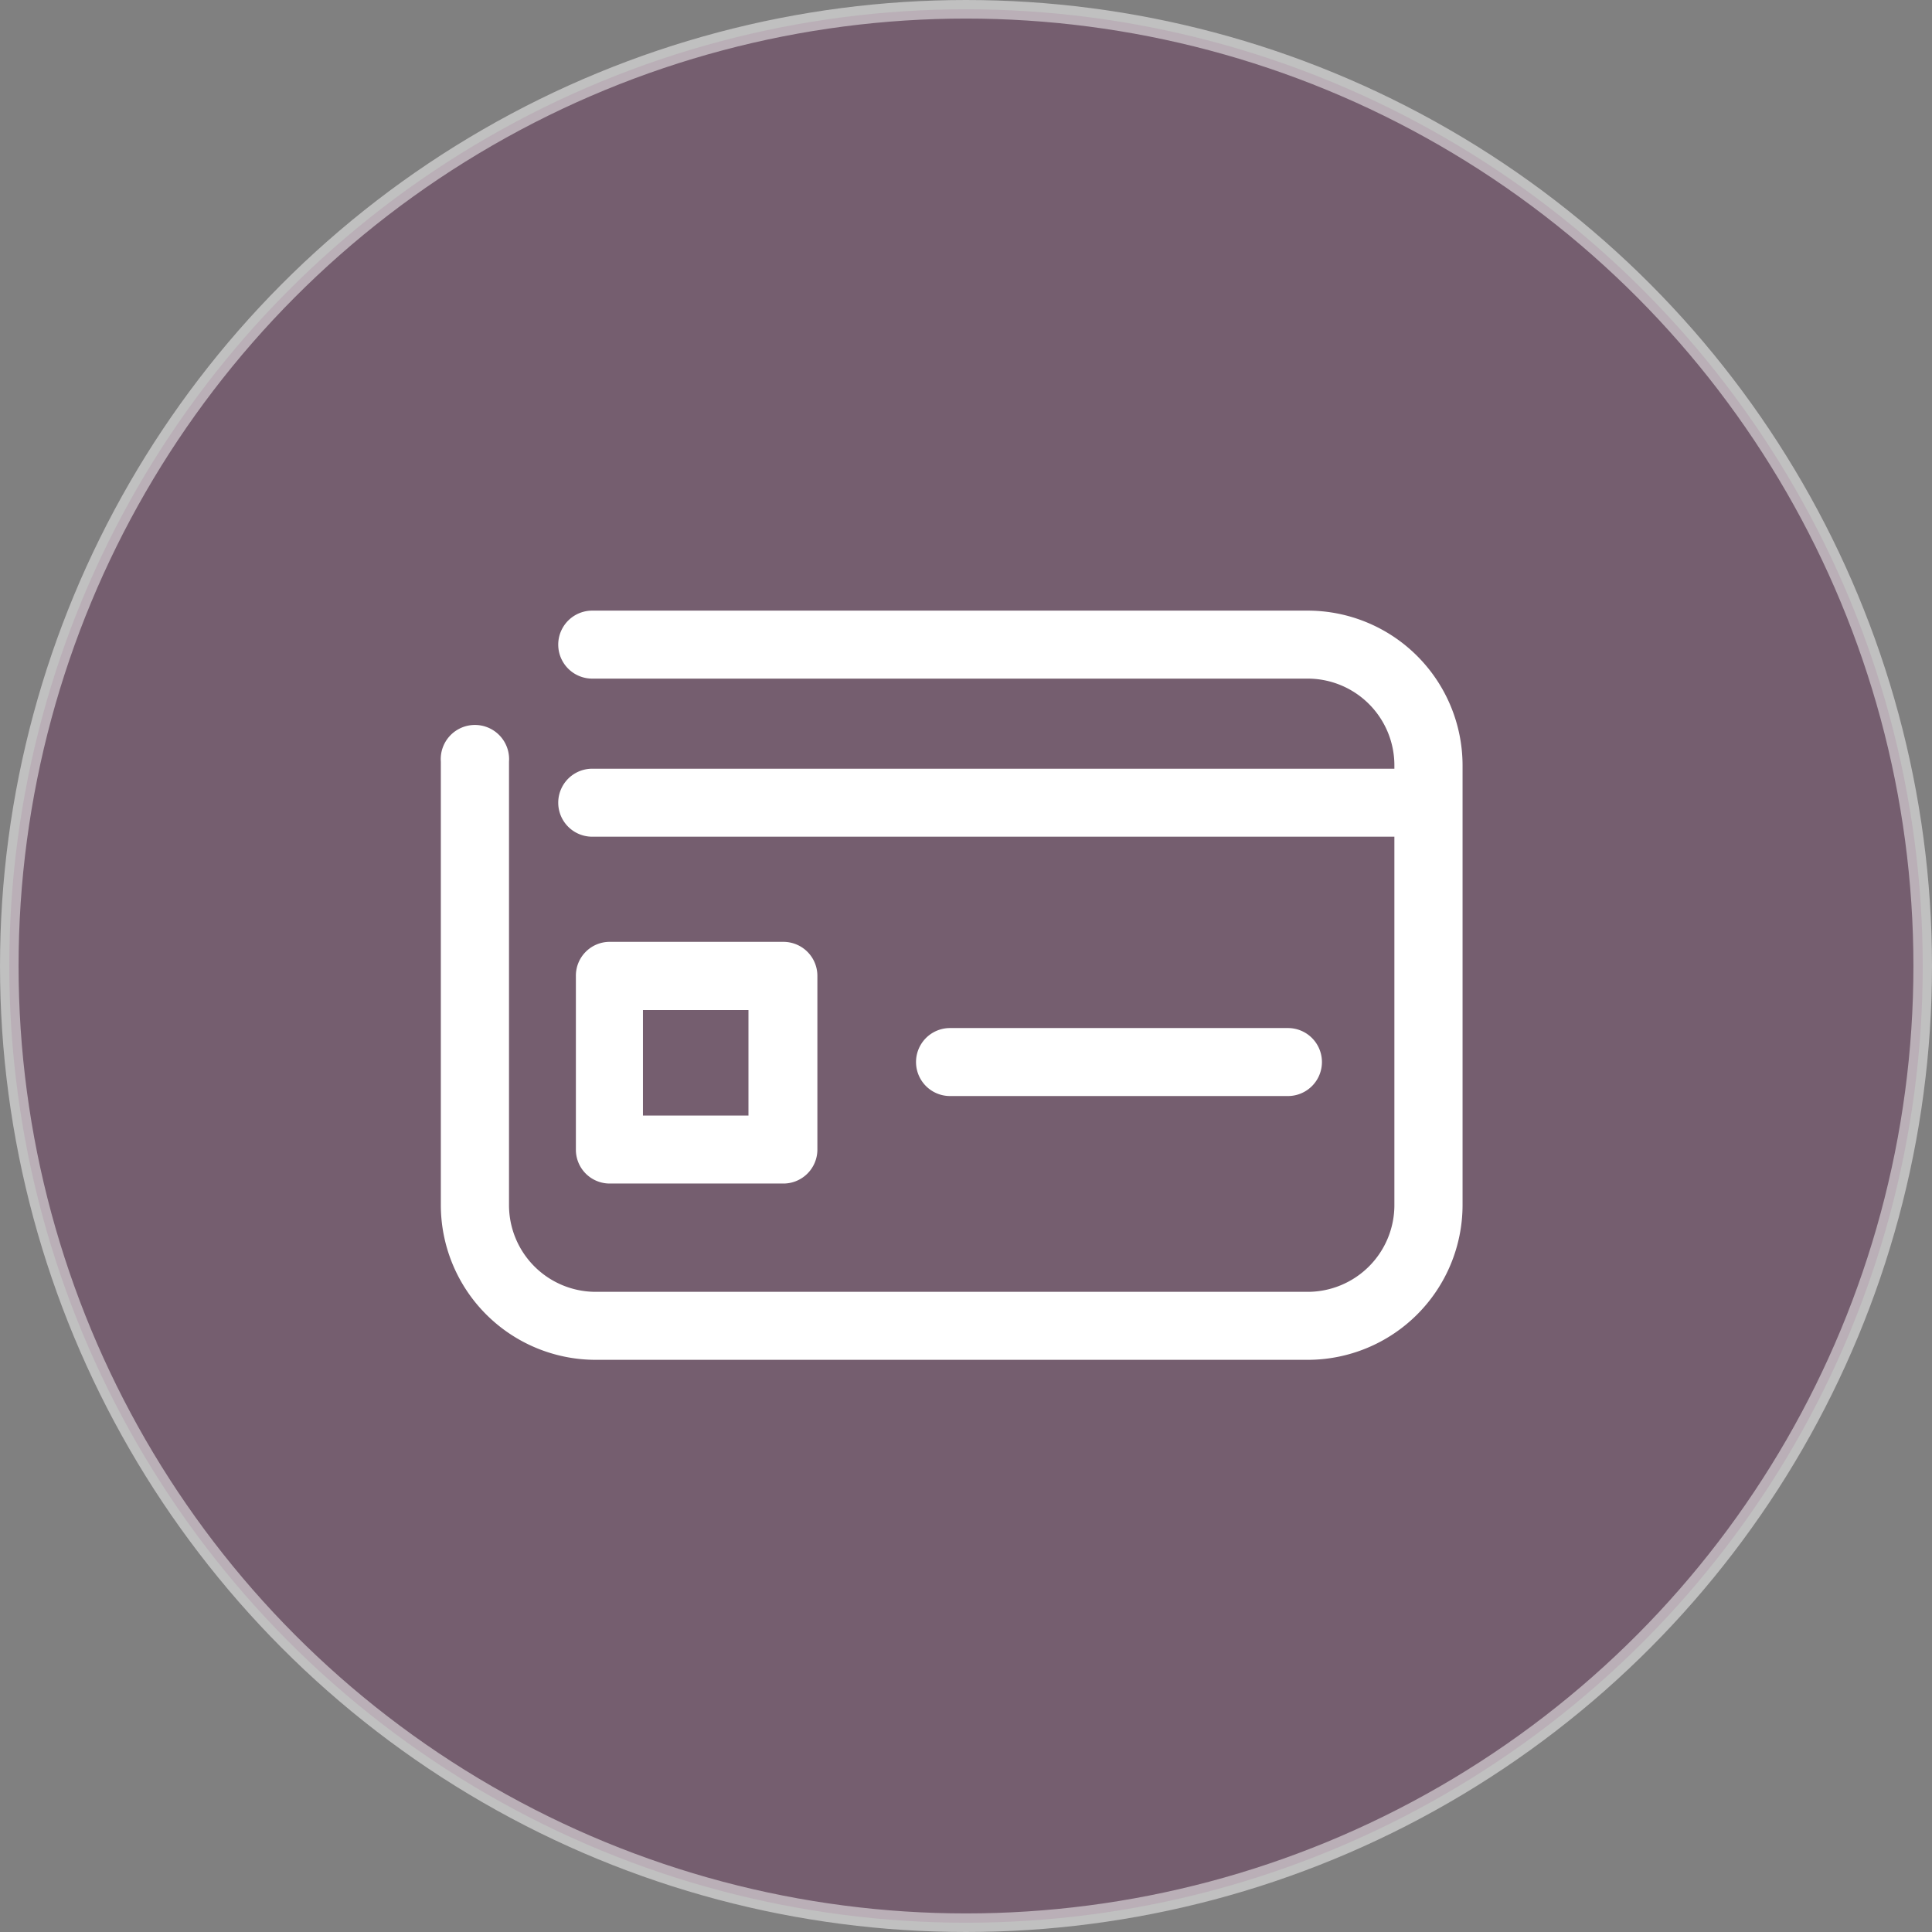 <?xml version="1.0" encoding="UTF-8"?> <svg xmlns="http://www.w3.org/2000/svg" id="b52a513b-281e-48c0-be86-01539097b53b" data-name="e721182a-abce-49e7-957f-c9d0b7e3f385" viewBox="0 0 104 104"><rect x="0" y="0" width="104" height="104" fill="#808080" stroke="none"/><defs><style>.f144e84a-9d21-467d-9673-116f9af35473{fill:#6a3c5e;stroke:#fff;stroke-miterlimit:10;opacity:0.5;}.ab84aa0b-1296-4270-bf90-24f6938fccfa{fill:#fff;}</style></defs><circle class="f144e84a-9d21-467d-9673-116f9af35473" cx="52" cy="52" r="51.5"></circle><g id="e6760f61-2ede-4255-96bb-cae30c22c5c9" data-name="Layer_1"><path class="ab84aa0b-1296-4270-bf90-24f6938fccfa" d="M70.4,32.87H31.88a1.83,1.83,0,0,0,0,3.66H70.4a4.67,4.67,0,0,1,4.66,4.67v.18H31.88a1.83,1.83,0,0,0,0,3.66H75.06V64.87a4.67,4.67,0,0,1-4.66,4.67H32.06a4.67,4.67,0,0,1-4.66-4.67V41a1.84,1.84,0,1,0-3.67,0V64.87a8.34,8.34,0,0,0,8.33,8.33H70.4a8.34,8.34,0,0,0,8.33-8.33V41.2A8.34,8.34,0,0,0,70.4,32.87ZM69.33,59a1.83,1.83,0,1,0,0-3.66H51.14a1.83,1.83,0,0,0,0,3.66ZM34.61,54.37h5.68v5.68H34.61Zm7.52,9.34A1.83,1.83,0,0,0,44,61.88V52.53a1.83,1.83,0,0,0-1.83-1.83H32.78A1.82,1.82,0,0,0,31,52.53v9.35a1.82,1.82,0,0,0,1.83,1.83Z"></path></g></svg> 